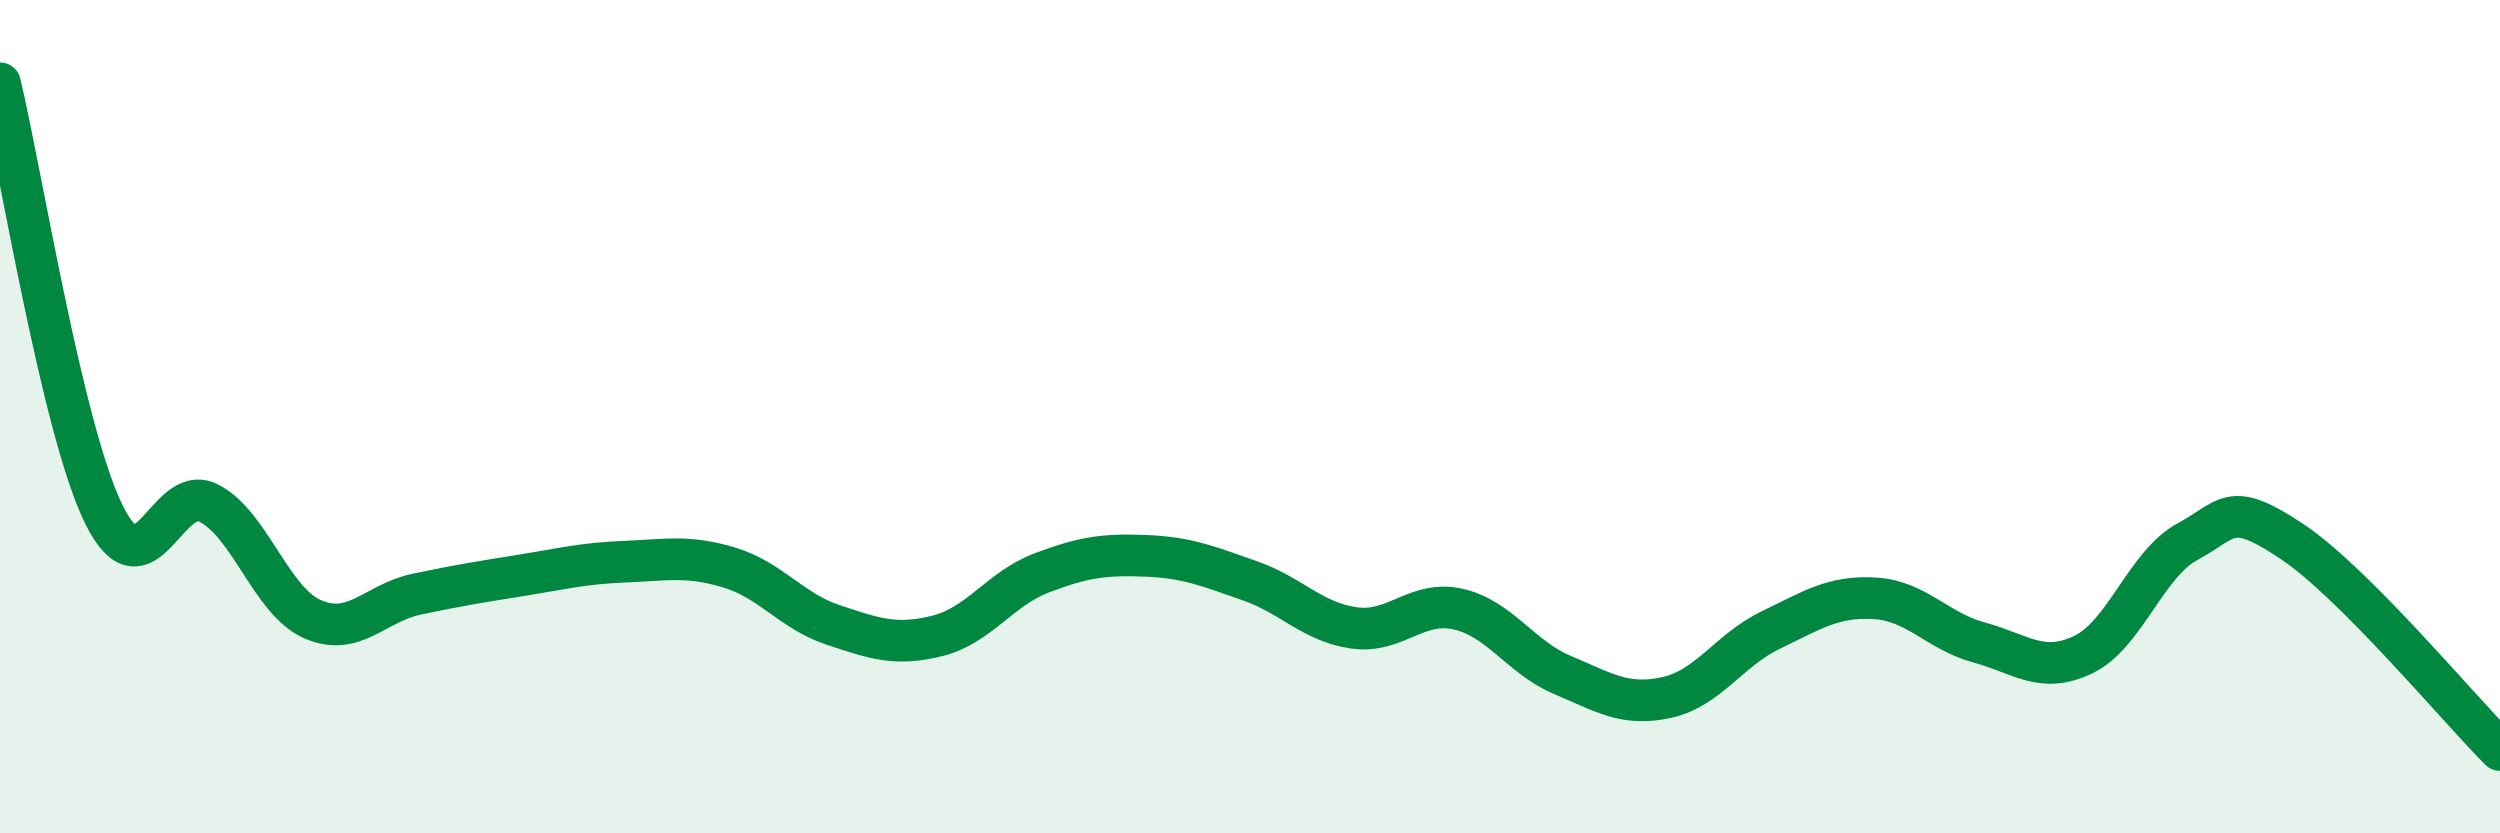 
    <svg width="60" height="20" viewBox="0 0 60 20" xmlns="http://www.w3.org/2000/svg">
      <path
        d="M 0,2 C 0.5,4.07 1.5,10.35 2.5,12.36 C 3.5,14.37 4,11.57 5,12.07 C 6,12.57 6.5,14.42 7.5,14.86 C 8.5,15.3 9,14.47 10,14.26 C 11,14.05 11.5,13.97 12.5,13.81 C 13.5,13.65 14,13.52 15,13.48 C 16,13.44 16.5,13.32 17.5,13.62 C 18.5,13.92 19,14.67 20,15 C 21,15.33 21.5,15.51 22.5,15.26 C 23.5,15.01 24,14.13 25,13.75 C 26,13.37 26.5,13.3 27.5,13.34 C 28.5,13.38 29,13.59 30,13.94 C 31,14.29 31.5,14.93 32.5,15.07 C 33.5,15.21 34,14.39 35,14.62 C 36,14.85 36.5,15.78 37.5,16.2 C 38.5,16.62 39,16.96 40,16.74 C 41,16.52 41.5,15.6 42.5,15.12 C 43.5,14.64 44,14.3 45,14.36 C 46,14.42 46.5,15.15 47.5,15.42 C 48.5,15.69 49,16.19 50,15.71 C 51,15.23 51.5,13.54 52.5,13 C 53.5,12.46 53.5,11.99 55,12.99 C 56.5,13.99 59,17 60,18L60 20L0 20Z"
        fill="#008740"
        opacity="0.1"
        stroke-linecap="round"
        stroke-linejoin="round"
      />
      <path
        d="M 0,2 C 0.5,4.07 1.5,10.35 2.5,12.36 C 3.5,14.37 4,11.57 5,12.07 C 6,12.57 6.5,14.42 7.5,14.86 C 8.5,15.3 9,14.47 10,14.26 C 11,14.05 11.5,13.97 12.5,13.81 C 13.5,13.65 14,13.52 15,13.48 C 16,13.44 16.5,13.32 17.5,13.62 C 18.5,13.92 19,14.67 20,15 C 21,15.33 21.5,15.51 22.5,15.26 C 23.5,15.01 24,14.13 25,13.75 C 26,13.37 26.5,13.3 27.5,13.34 C 28.5,13.38 29,13.59 30,13.94 C 31,14.29 31.5,14.93 32.5,15.07 C 33.5,15.21 34,14.39 35,14.62 C 36,14.85 36.5,15.78 37.5,16.2 C 38.5,16.62 39,16.96 40,16.74 C 41,16.52 41.5,15.6 42.5,15.12 C 43.5,14.64 44,14.3 45,14.36 C 46,14.42 46.5,15.15 47.5,15.42 C 48.5,15.69 49,16.19 50,15.71 C 51,15.23 51.5,13.54 52.5,13 C 53.5,12.46 53.5,11.99 55,12.99 C 56.5,13.99 59,17 60,18"
        stroke="#008740"
        stroke-width="1"
        fill="none"
        stroke-linecap="round"
        stroke-linejoin="round"
      />
    </svg>
  